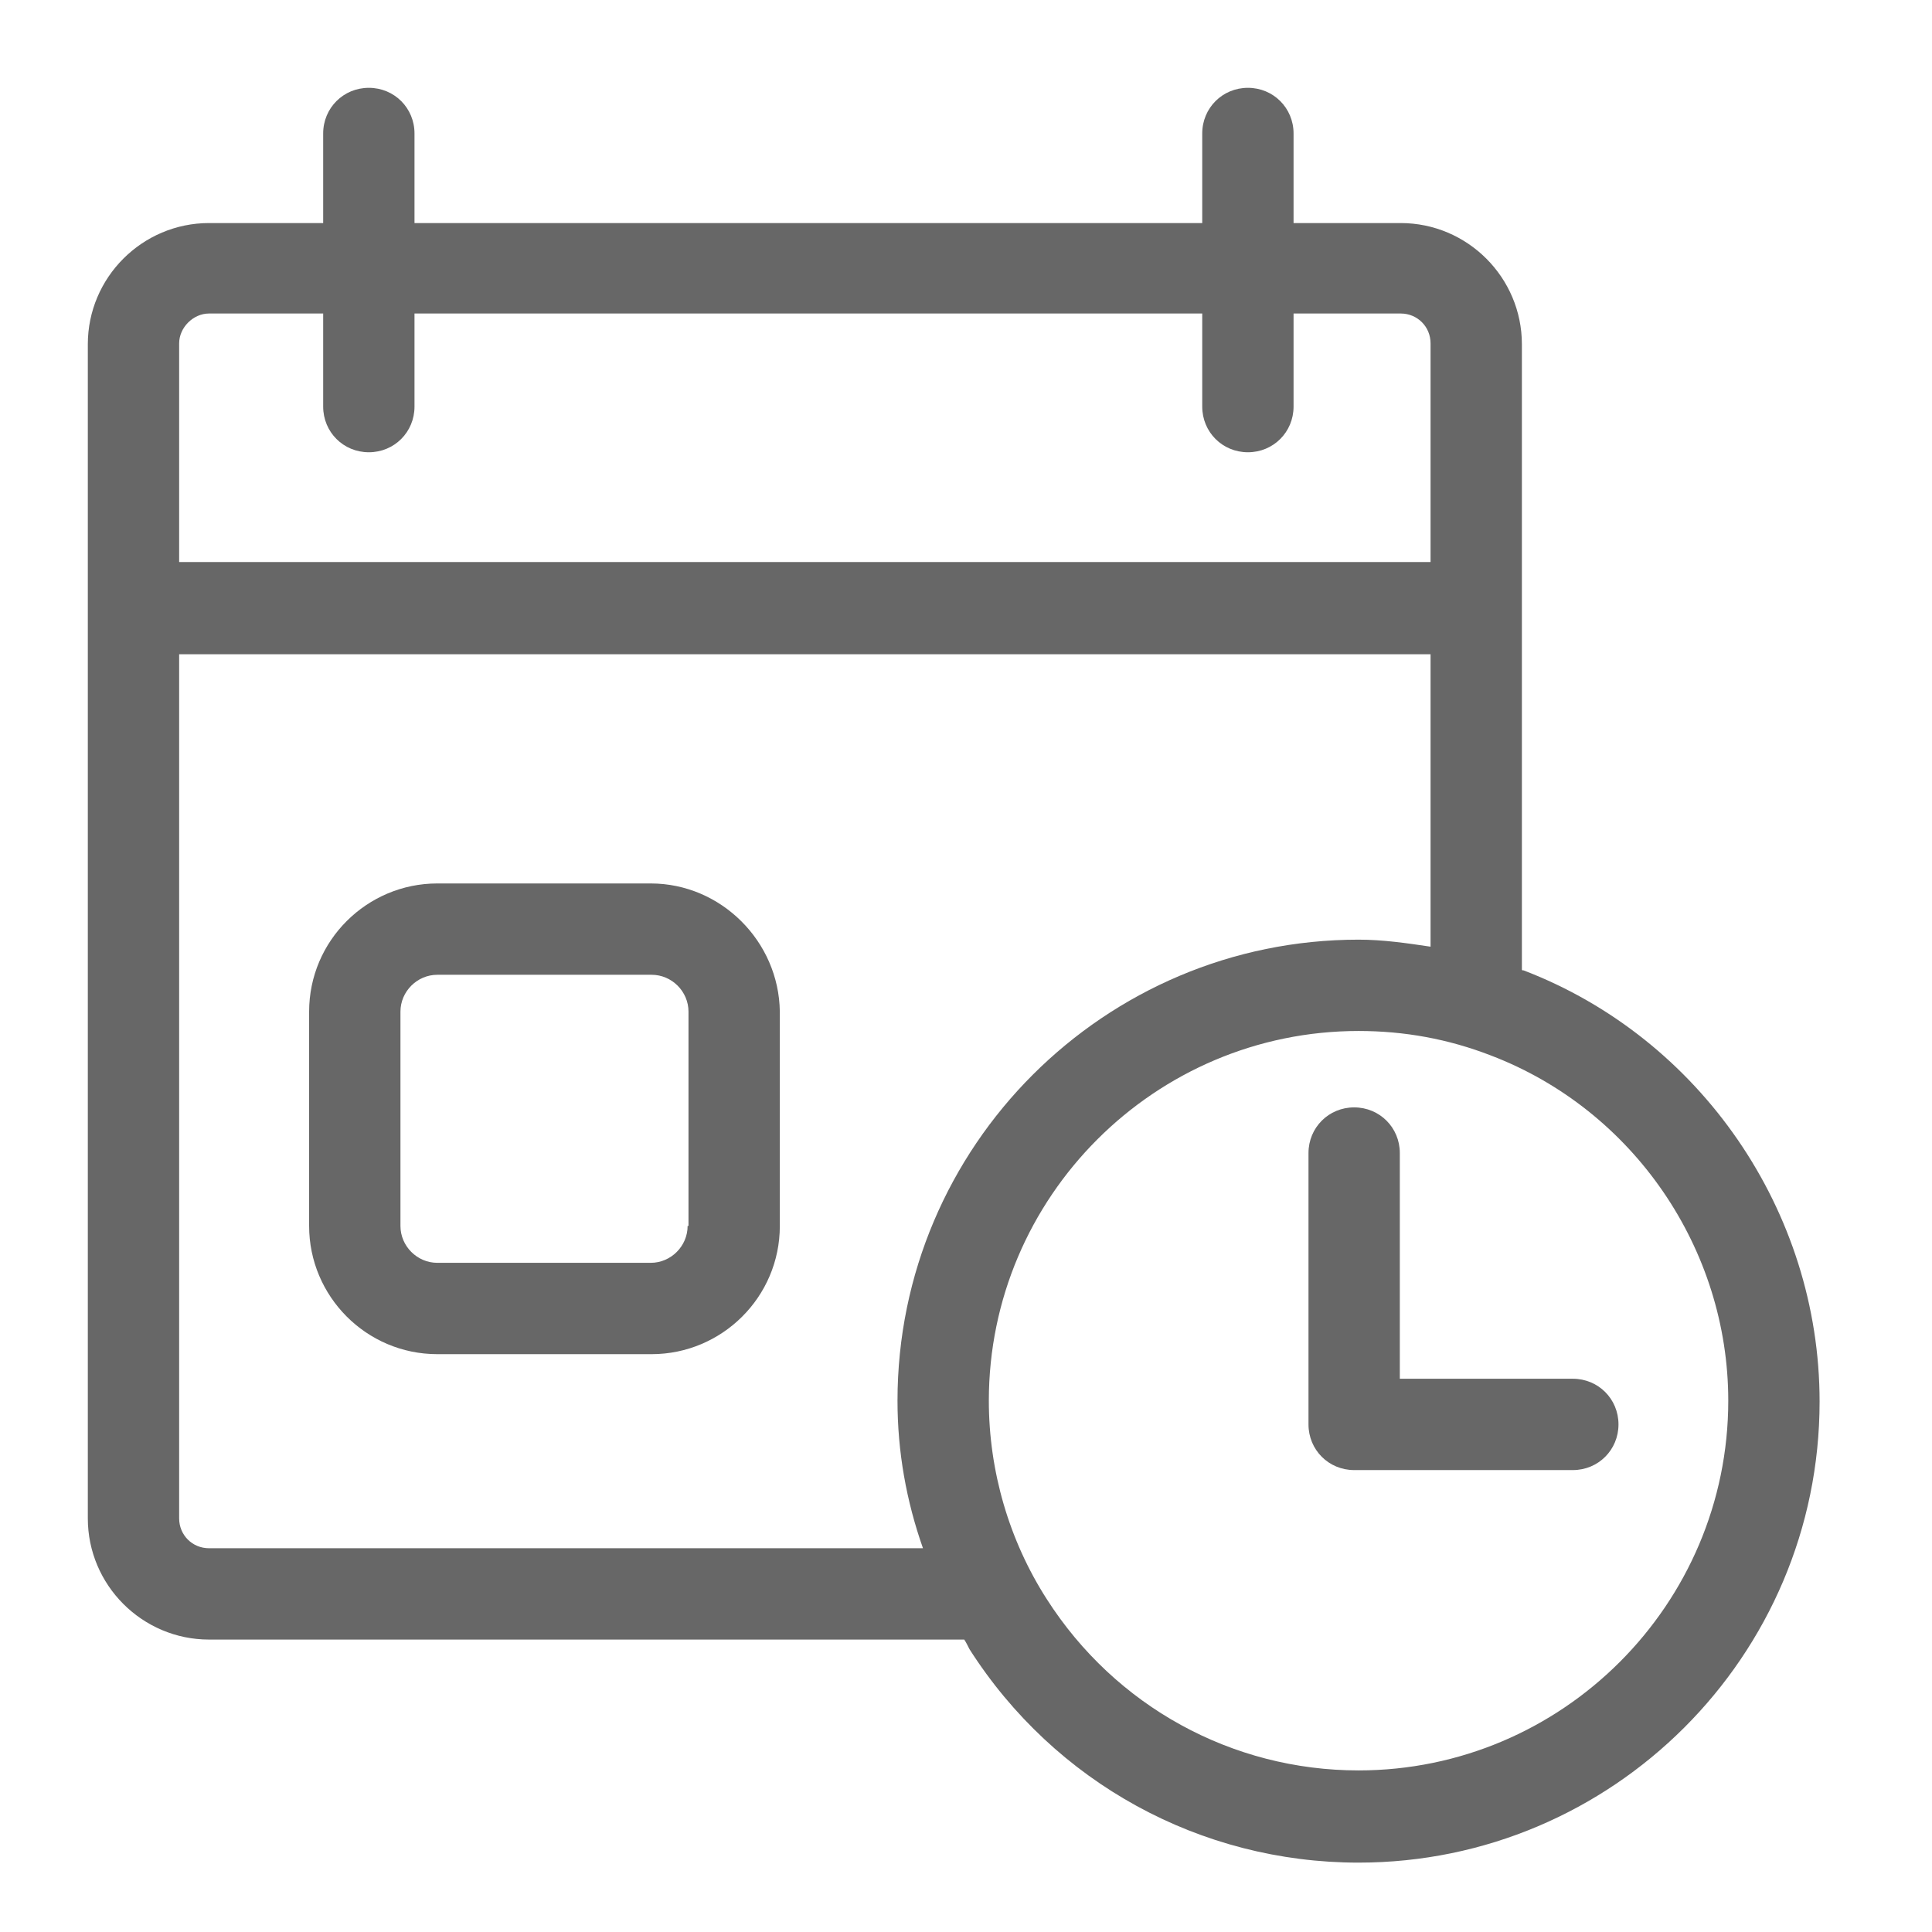 <svg width="22" height="22" viewBox="0 0 22 22" fill="none" xmlns="http://www.w3.org/2000/svg">
<mask id="mask0_1377_12486" style="mask-type:alpha" maskUnits="userSpaceOnUse" x="0" y="0" width="22" height="22">
<rect width="22" height="22" fill="#D9D9D9"/>
</mask>
<g mask="url(#mask0_1377_12486)">
<path d="M7.41 10.06H4.98C4.18 10.06 3.52 10.71 3.52 11.52V13.96C3.52 14.76 4.17 15.42 4.98 15.42H7.42C8.22 15.42 8.88 14.77 8.88 13.96V11.52C8.87 10.72 8.21 10.06 7.41 10.06ZM7.83 13.96C7.83 14.19 7.64 14.38 7.41 14.38H4.98C4.75 14.38 4.56 14.19 4.56 13.96V11.52C4.56 11.29 4.75 11.1 4.98 11.1H7.42C7.65 11.1 7.84 11.29 7.84 11.52V13.96H7.83Z" fill="#676767"/>
<path d="M17.35 11.05C17.34 11.05 17.33 11.05 17.33 11.04V3.92C17.33 3.16 16.71 2.54 15.95 2.54H14.73V1.52C14.73 1.23 14.5 1 14.21 1C13.92 1 13.69 1.23 13.69 1.52V2.54H4.72V1.52C4.72 1.23 4.49 1 4.2 1C3.91 1 3.68 1.23 3.68 1.52V2.54H2.38C1.62 2.54 1 3.16 1 3.92V17.29C1 18.05 1.62 18.67 2.38 18.67H10.98C11 18.7 11.02 18.74 11.04 18.78C12.01 20.3 13.67 21.21 15.47 21.21C18.36 21.21 20.72 18.86 20.72 15.96C20.72 13.79 19.36 11.82 17.35 11.05ZM2.38 3.57H3.68V4.63C3.68 4.92 3.91 5.15 4.2 5.15C4.49 5.15 4.72 4.92 4.72 4.63V3.57H13.69V4.63C13.69 4.92 13.92 5.15 14.21 5.15C14.5 5.15 14.73 4.92 14.73 4.63V3.57H15.95C16.14 3.57 16.29 3.72 16.29 3.91V6.4H2.04V3.91C2.04 3.73 2.2 3.57 2.38 3.57ZM2.38 17.63C2.19 17.63 2.04 17.48 2.04 17.29V7.45H16.29V10.78C16.02 10.74 15.75 10.7 15.47 10.7C12.58 10.7 10.22 13.05 10.22 15.95C10.22 16.53 10.32 17.09 10.51 17.63H2.38ZM15.47 20.16C14.03 20.16 12.7 19.43 11.92 18.21C11.49 17.54 11.26 16.75 11.26 15.95C11.26 13.63 13.15 11.74 15.47 11.74C15.99 11.74 16.49 11.83 16.98 12.02C18.6 12.64 19.68 14.22 19.68 15.95C19.68 18.27 17.79 20.16 15.47 20.16Z" fill="#676767"/>
<path d="M17.91 15.7H15.94V13.13C15.94 12.84 15.71 12.61 15.42 12.61C15.13 12.61 14.9 12.84 14.9 13.13V16.22C14.9 16.51 15.13 16.74 15.42 16.74H17.91C18.2 16.74 18.43 16.51 18.43 16.22C18.43 15.93 18.2 15.7 17.91 15.7Z" fill="#676767"/>
</g>
</svg>
